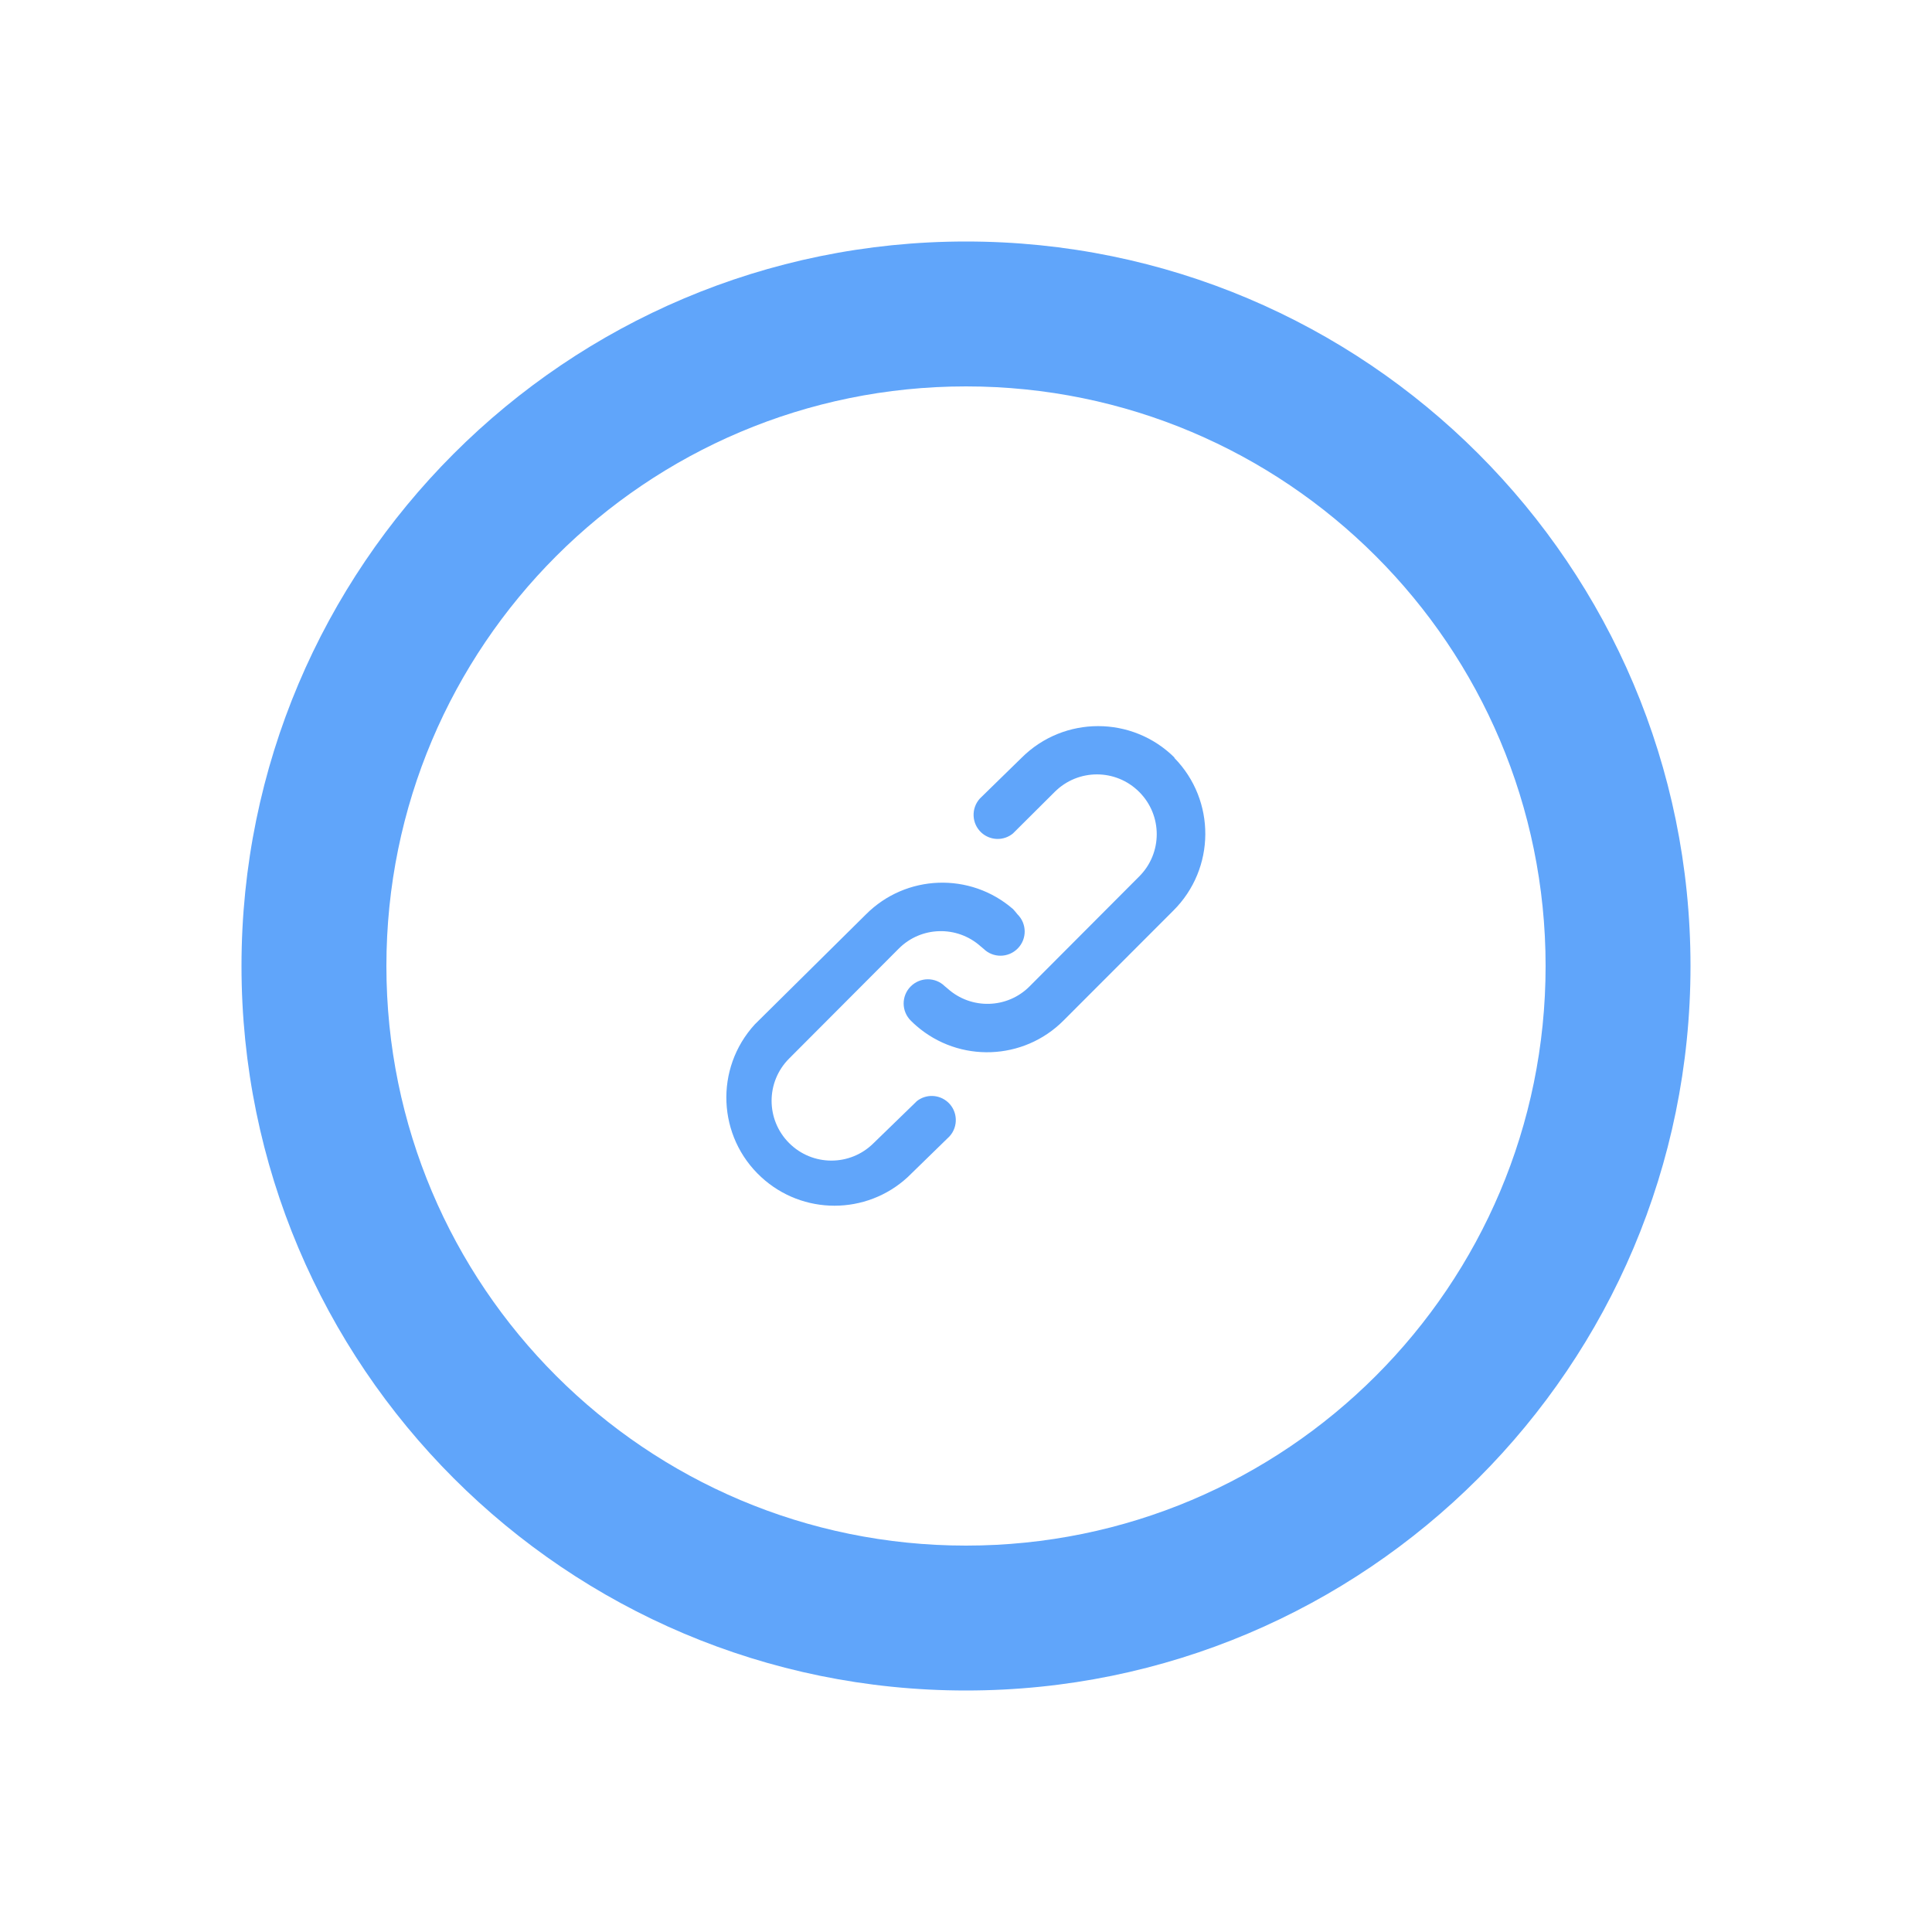 <?xml version="1.0" encoding="UTF-8"?>
<svg id="Layer_1" xmlns="http://www.w3.org/2000/svg" viewBox="0 0 200 200">
  <defs>
    <style>
      .cls-1 {
        fill: #60a5fa;
      }
    </style>
  </defs>
  <path class="cls-1" d="M100,25c-41.42,0-75,33.58-75,75s33.58,75,75,75,75-33.58,75-75S141.42,25,100,25M100,160c-33.14,0-60-26.86-60-60s26.86-60,60-60,60,26.86,60,60-26.86,60-60,60"/>
  <path class="cls-1" d="M94.87,114.03l-4.43,4.3c-2.42,2.42-6.33,2.42-8.75,0s-2.42-6.33,0-8.75l11.35-11.38c2.31-2.32,6.04-2.42,8.48-.23l.3.25c.99.97,2.57.95,3.54-.04s.95-2.57-.04-3.54c-.14-.18-.29-.36-.45-.53-4.43-3.85-11.09-3.61-15.23.55l-11.5,11.38c-4.18,4.56-3.88,11.64.67,15.82,4.28,3.94,10.87,3.94,15.15,0l4.33-4.22c.93-1.02.86-2.6-.15-3.53-.92-.84-2.31-.88-3.27-.09M121.59,78.43c-4.38-4.35-11.45-4.35-15.82,0l-4.33,4.23c-.93,1.02-.86,2.6.15,3.53.92.84,2.31.88,3.27.09l4.32-4.3c2.42-2.42,6.33-2.42,8.75,0,2.42,2.42,2.42,6.33,0,8.75l-11.35,11.38c-2.31,2.32-6.04,2.42-8.48.23l-.3-.25c-.99-.97-2.57-.95-3.54.04s-.95,2.57.04,3.54c.18.18.37.36.57.53,4.43,3.84,11.08,3.6,15.22-.55l11.37-11.38c4.38-4.35,4.42-11.42.1-15.82"/>
</svg>